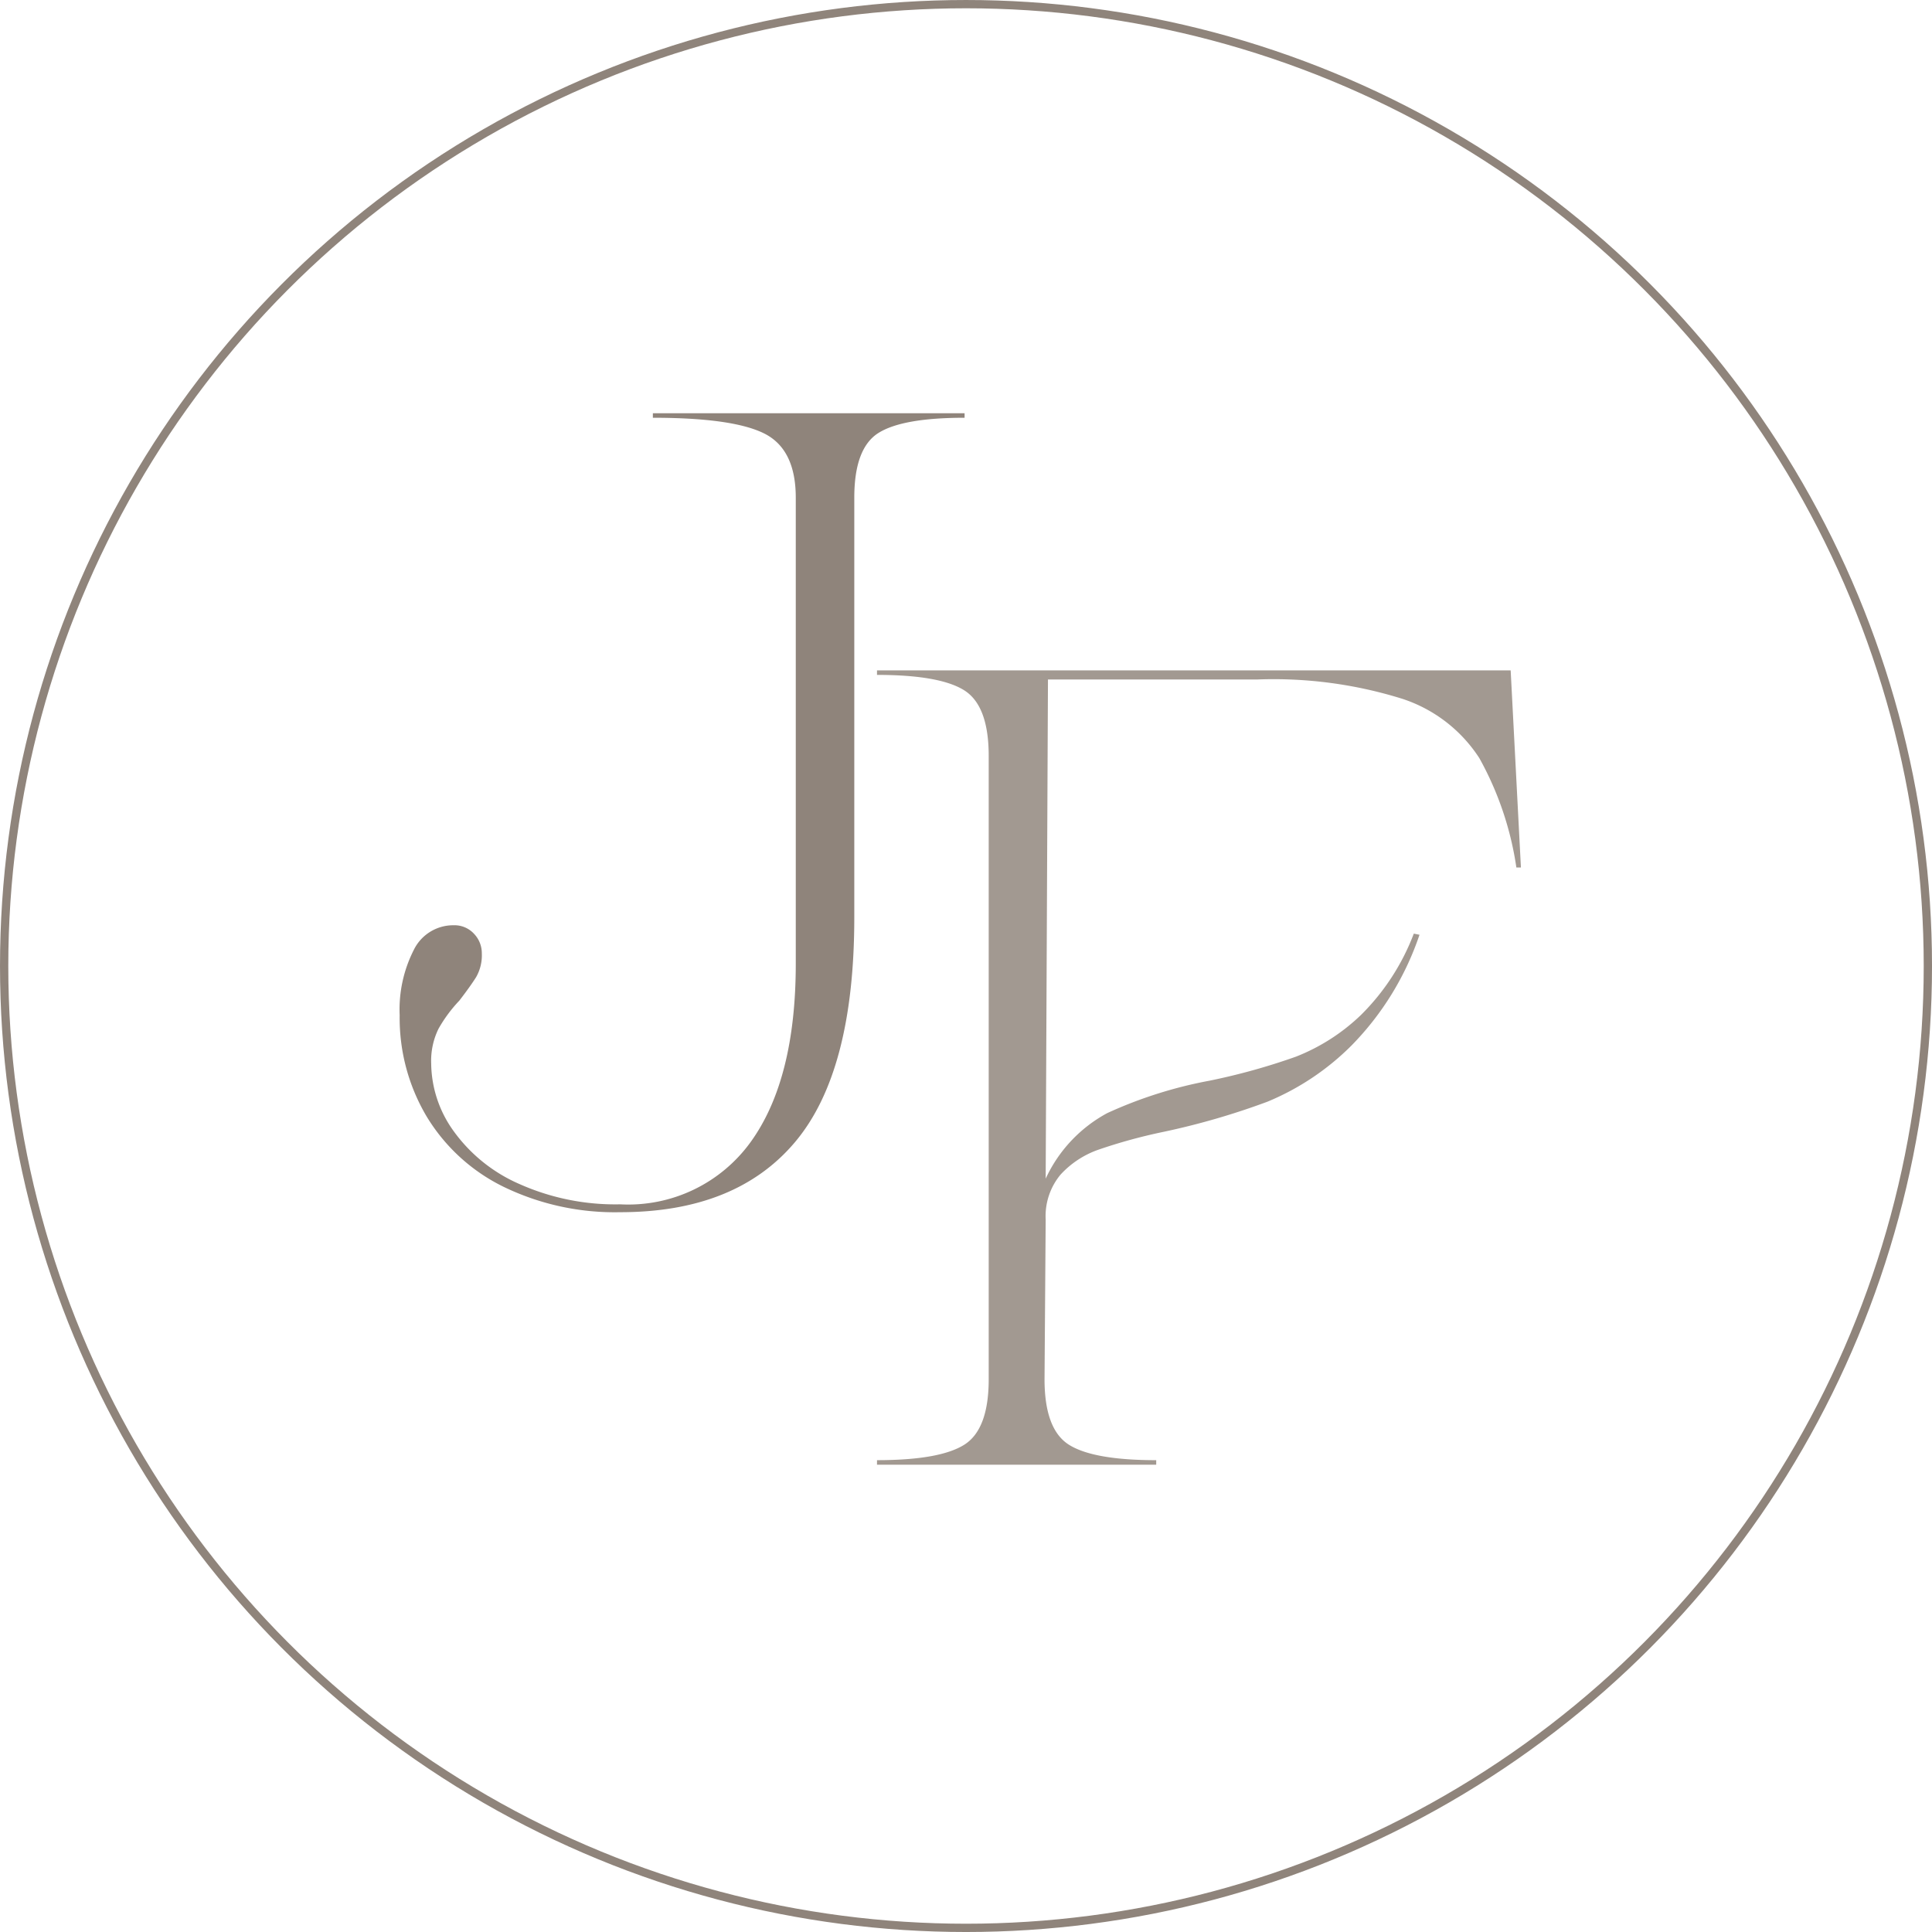 <?xml version="1.0" encoding="UTF-8"?> <svg xmlns="http://www.w3.org/2000/svg" width="131.799" height="131.799" viewBox="0 0 131.799 131.799"><defs><style>.cls-1{fill:#8f847b;}.cls-2{fill:#a29991;}.cls-3{fill:none;stroke:#8f847b;stroke-width:0.565px;}</style></defs><g id="Layer_2" data-name="Layer 2"><g id="Layer_1-2" data-name="Layer 1"><path class="cls-1" d="M59.93,29.535q1.65-1.036,5.873-1.036v-.307H44.538v.307q5.45,0,7.599,1.074,2.148,1.077,2.15,4.376V65.73q0,7.908-3.071,12.167a10.297,10.297,0,0,1-8.905,4.261,16.06,16.06,0,0,1-6.87-1.382,10.872,10.872,0,0,1-4.491-3.608,8.005,8.005,0,0,1-1.535-4.606,4.963,4.963,0,0,1,.499-2.38,9.699,9.699,0,0,1,1.42-1.919q.766-.996,1.151-1.612a3.003,3.003,0,0,0,.384-1.612,1.911,1.911,0,0,0-.537-1.343,1.806,1.806,0,0,0-1.382-.576,2.993,2.993,0,0,0-2.725,1.689,8.964,8.964,0,0,0-.96,4.452,13.155,13.155,0,0,0,1.843,6.909,12.591,12.591,0,0,0,5.258,4.798,17.388,17.388,0,0,0,7.945,1.727q7.907,0,11.937-4.798t4.031-15.315V33.949q0-3.377,1.65-4.414"></path><path class="cls-2" d="M59.828,99.611q4.275,0,5.948-1.05t1.672-4.471V51.562q0-3.42-1.672-4.471-1.673-1.049-5.948-1.05v-.31h43.228l.7,13.45h-.311a21.813,21.813,0,0,0-2.527-7.464,9.934,9.934,0,0,0-5.247-4.043,29.448,29.448,0,0,0-9.874-1.321H71.491L71.335,80.407a9.695,9.695,0,0,1,4.198-4.471A29.754,29.754,0,0,1,82.531,73.72a43.736,43.736,0,0,0,5.87-1.633A13.496,13.496,0,0,0,92.833,69.25a15.551,15.551,0,0,0,3.615-5.559l.389.077a19.8,19.8,0,0,1-4.626,7.542,17.616,17.616,0,0,1-5.753,3.849A50.168,50.168,0,0,1,79.343,77.22a36.357,36.357,0,0,0-4.393,1.205,6.35,6.35,0,0,0-2.604,1.71,4.433,4.433,0,0,0-1.011,3.071l-.078,10.885q0,3.422,1.671,4.471t5.948,1.05v.31H59.828Z"></path><circle class="cls-3" cx="65.9" cy="65.9" r="65.617"></circle></g></g></svg> 